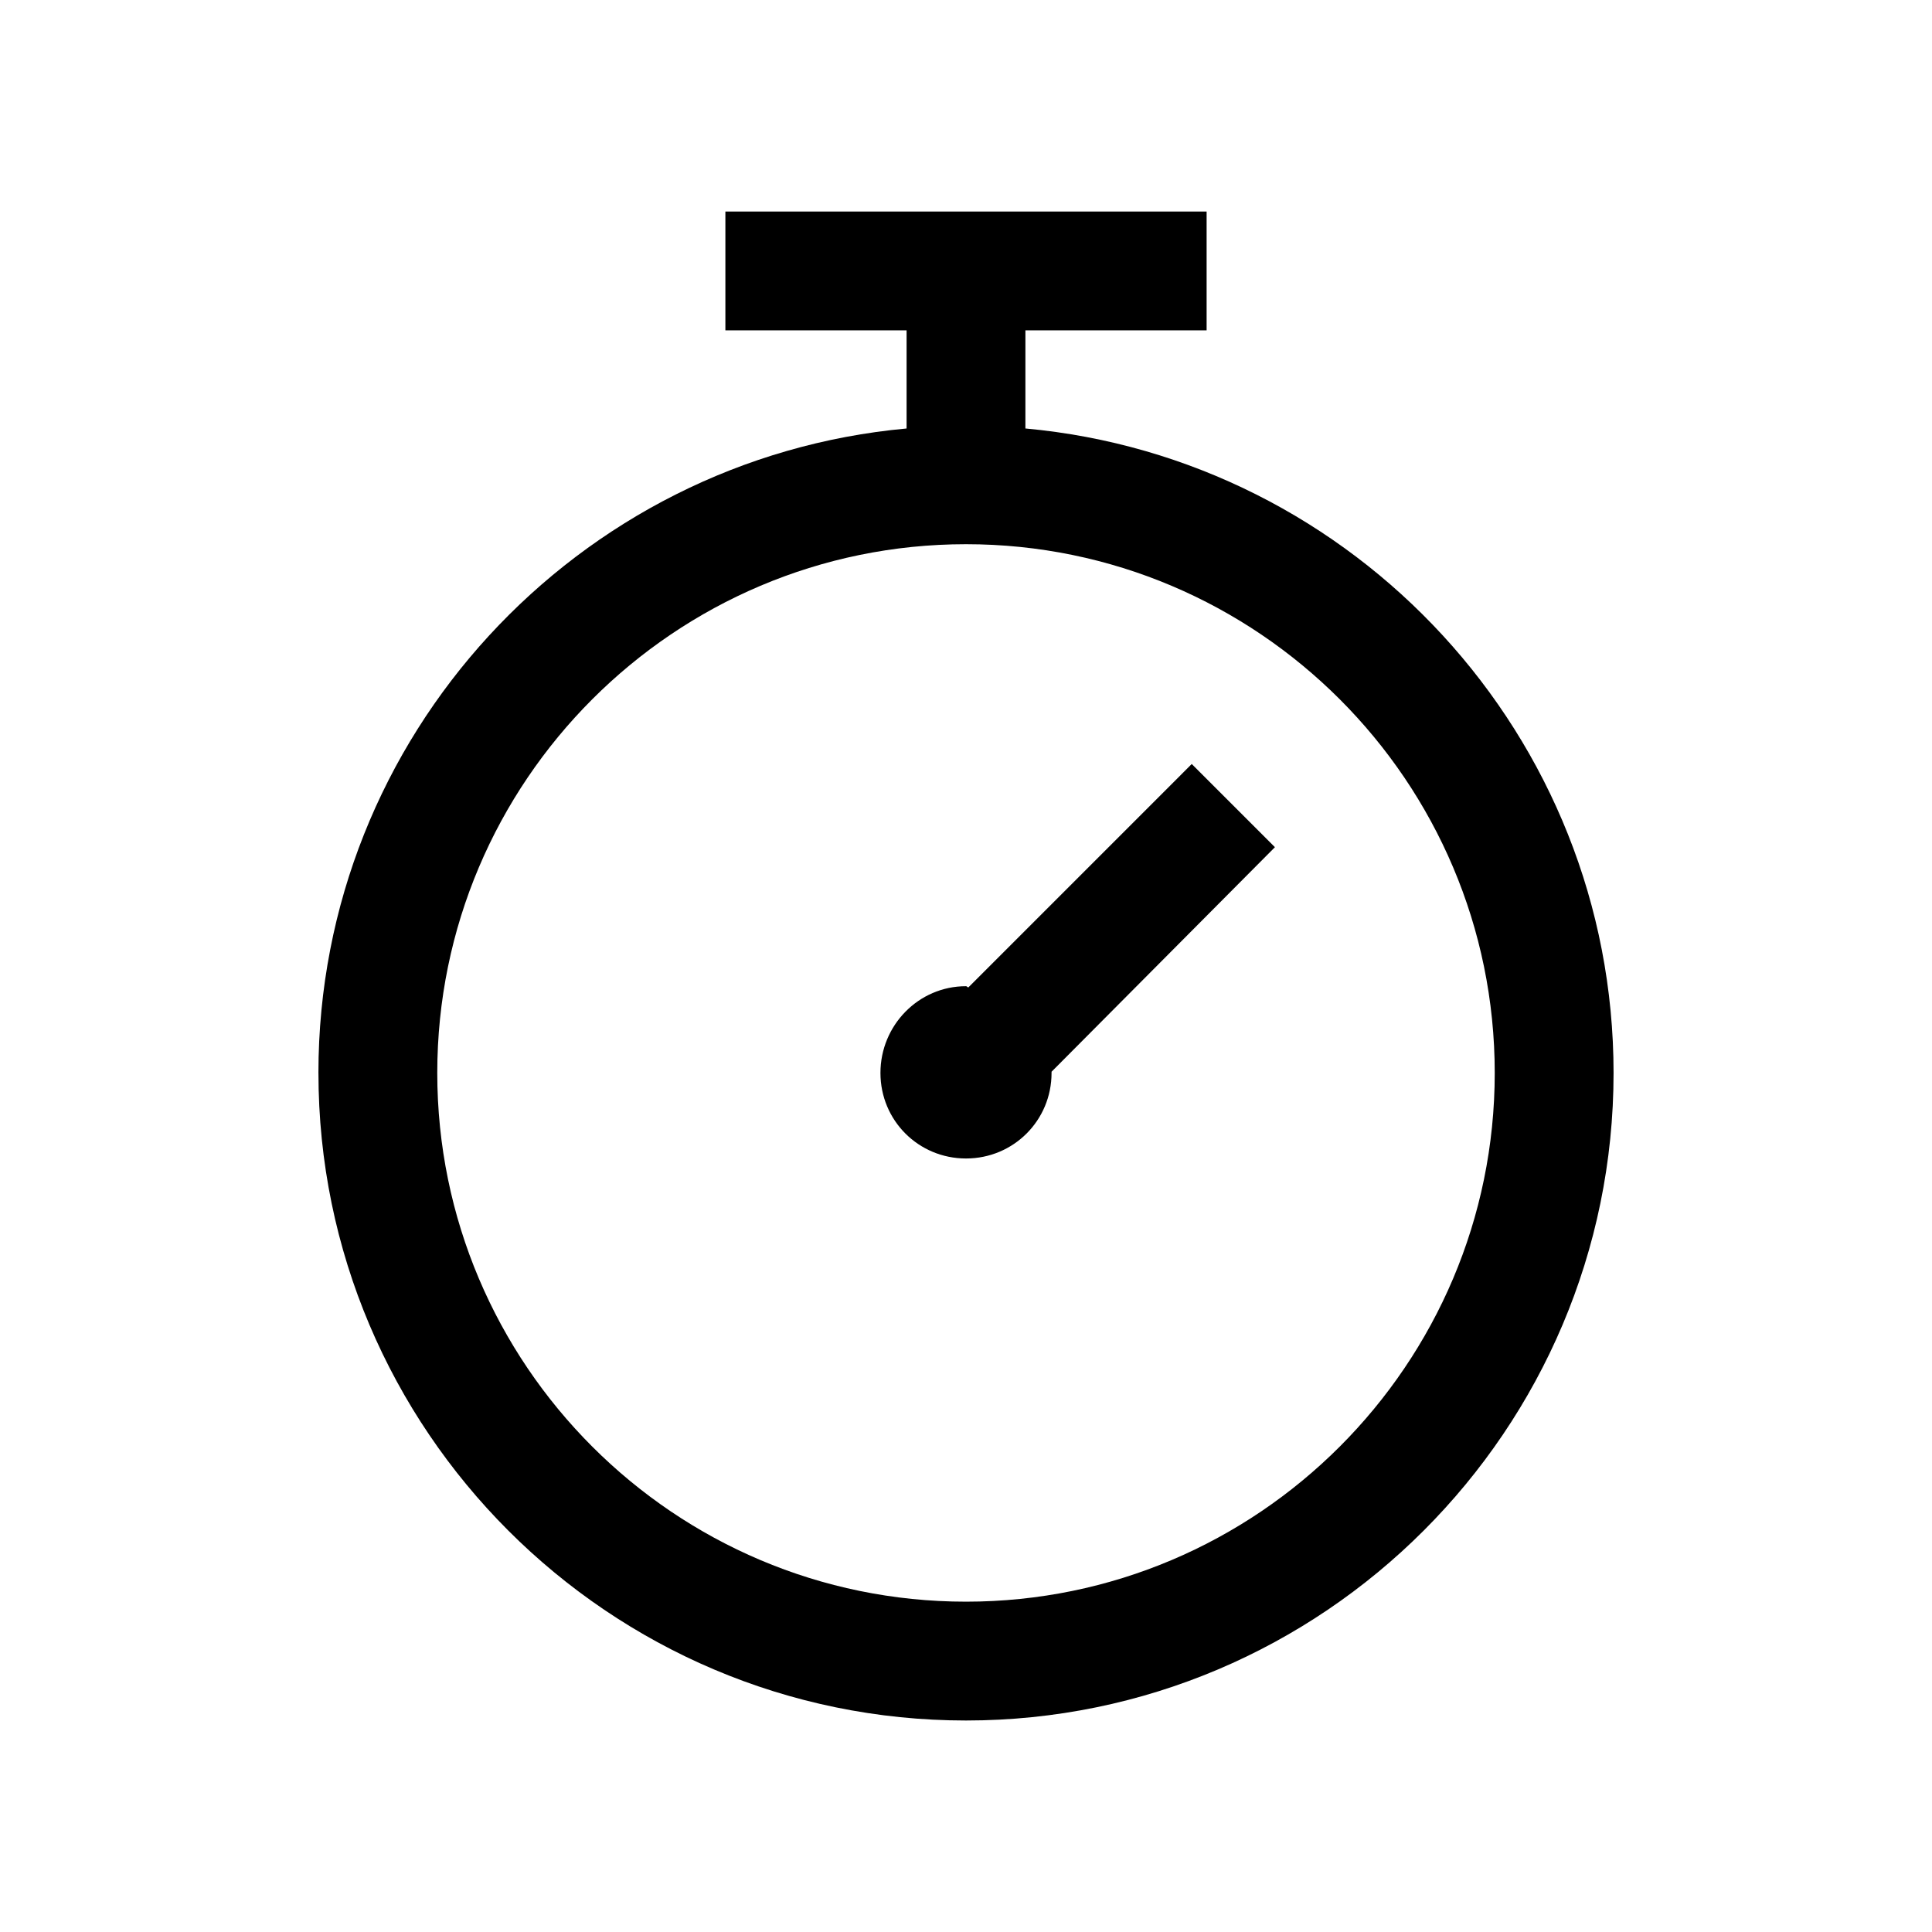 <?xml version="1.0" encoding="UTF-8"?>
<!-- Uploaded to: SVG Repo, www.svgrepo.com, Generator: SVG Repo Mixer Tools -->
<svg fill="#000000" width="800px" height="800px" version="1.1" viewBox="144 144 512 512" xmlns="http://www.w3.org/2000/svg">
 <g>
  <path d="m228.39 428.34c0 94.621 76.988 171.61 171.61 171.61s171.61-76.988 171.61-171.61c0-89.301-68.613-162.82-155.87-170.79l0.004-26.004h48.02v-31.488h-127.53v31.488h48.02v26.008c-87.254 7.965-155.87 81.492-155.87 170.79zm171.61-140.12c77.273 0 140.12 62.852 140.12 140.12 0 77.273-62.852 140.12-140.12 140.12-77.273 0-140.12-62.852-140.12-140.12 0-77.27 62.852-140.12 140.12-140.12z"/>
  <path d="m400 451.01c12.594 0 22.672-10.078 22.672-22.672v-0.316l59.195-59.508-22.043-22.043-59.195 59.199c-0.316 0-0.316-0.316-0.629-0.316-12.594 0-22.672 10.391-22.672 22.984 0 12.598 10.074 22.672 22.672 22.672z"/>
 </g>
</svg>